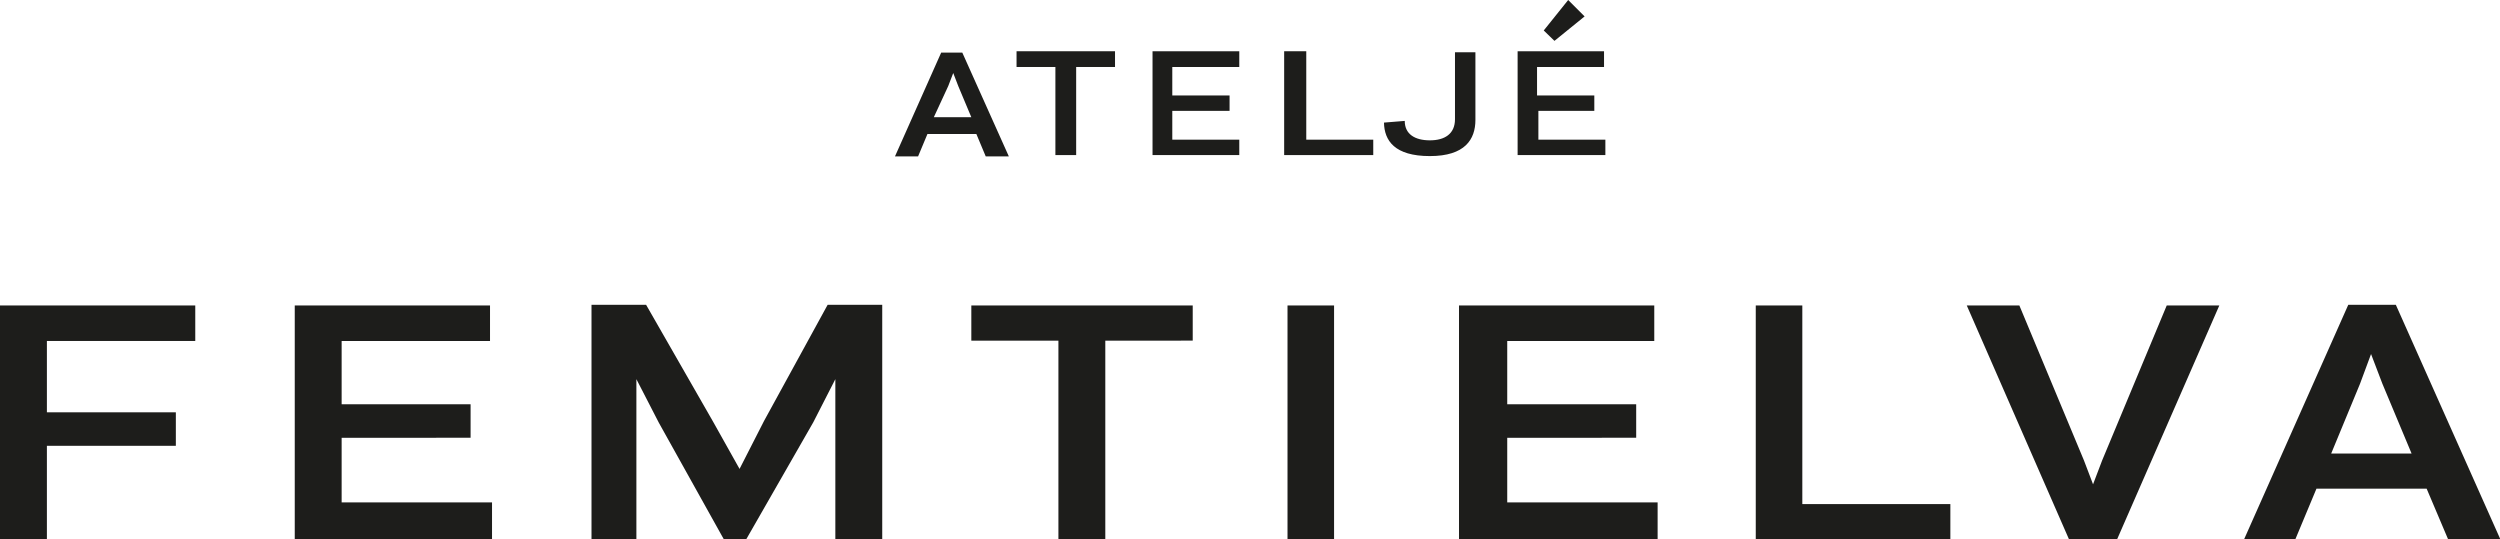 <svg xmlns="http://www.w3.org/2000/svg" viewBox="0 0 74.64 16.1"><defs><style>.cls-1{fill:#1d1d1b;}</style></defs><g id="Lager_2" data-name="Lager 2"><g id="Lager_1-2" data-name="Lager 1"><path class="cls-1" d="M0,9.12H5.83v1.06H1.4v2.13H5.25v1H1.4V16.1H0Z"/><path class="cls-1" d="M8.8,9.12h5.83v1.06H10.2v1.89h3.85v1H10.2v1.93h4.49V16.1H8.8Z"/><path class="cls-1" d="M26.34,16.1h-1.4V11.32l-.66,1.29-2,3.49h-.67l-1.94-3.48-.67-1.3V16.1H17.66v-7h1.63l2,3.49L22.08,14l.73-1.43,1.9-3.47h1.63Z"/><path class="cls-1" d="M29,9.12h6.61v1.05H33V16.1h-1.4V10.17H29Z"/><path class="cls-1" d="M38.44,9.12h1.39v7H38.44Z"/><path class="cls-1" d="M43.56,9.12h5.83v1.06H45v1.89h3.85v1H45v1.93h4.49V16.1H43.56Z"/><path class="cls-1" d="M52.42,9.12h1.39v5.93h4.42V16.1H52.42Z"/><path class="cls-1" d="M62.22,13.75l.27.71.27-.71,1.93-4.63h1.57l-3.06,7H61.78l-3.06-7h1.57Z"/><path class="cls-1" d="M72.45,14.59H69.16l-.63,1.51H67l3.11-7h1.42l3.12,7H73.09ZM69.6,13.54H72l-.87-2.08-.34-.89-.33.89Z"/><path class="cls-1" d="M29.15,4H27.69l-.28.67h-.69l1.38-3.1h.63l1.39,3.1h-.69ZM27.88,3.5H29l-.39-.93-.15-.39-.15.39Z"/><path class="cls-1" d="M30.35,1.53h2.94V2H32.13V4.63h-.62V2H30.35Z"/><path class="cls-1" d="M34.41,1.53H37V2H35v.85h1.71v.46H35v.86h2v.46H34.41Z"/><path class="cls-1" d="M38.34,1.53H39V4.17h2v.46H38.34Z"/><path class="cls-1" d="M41.94,3.61c0,.4.31.58.75.58s.75-.19.75-.63v-2h.61V3.58c0,.58-.31,1.08-1.36,1.08s-1.36-.46-1.37-1Z"/><path class="cls-1" d="M45.31,1.53h2.58V2h-2v.85h1.71v.46H45.93v.86h2v.46H45.31Z"/><polygon class="cls-1" points="46.41 1.22 46.09 0.91 46.82 0 47.31 0.49 46.41 1.22"/></g></g></svg>